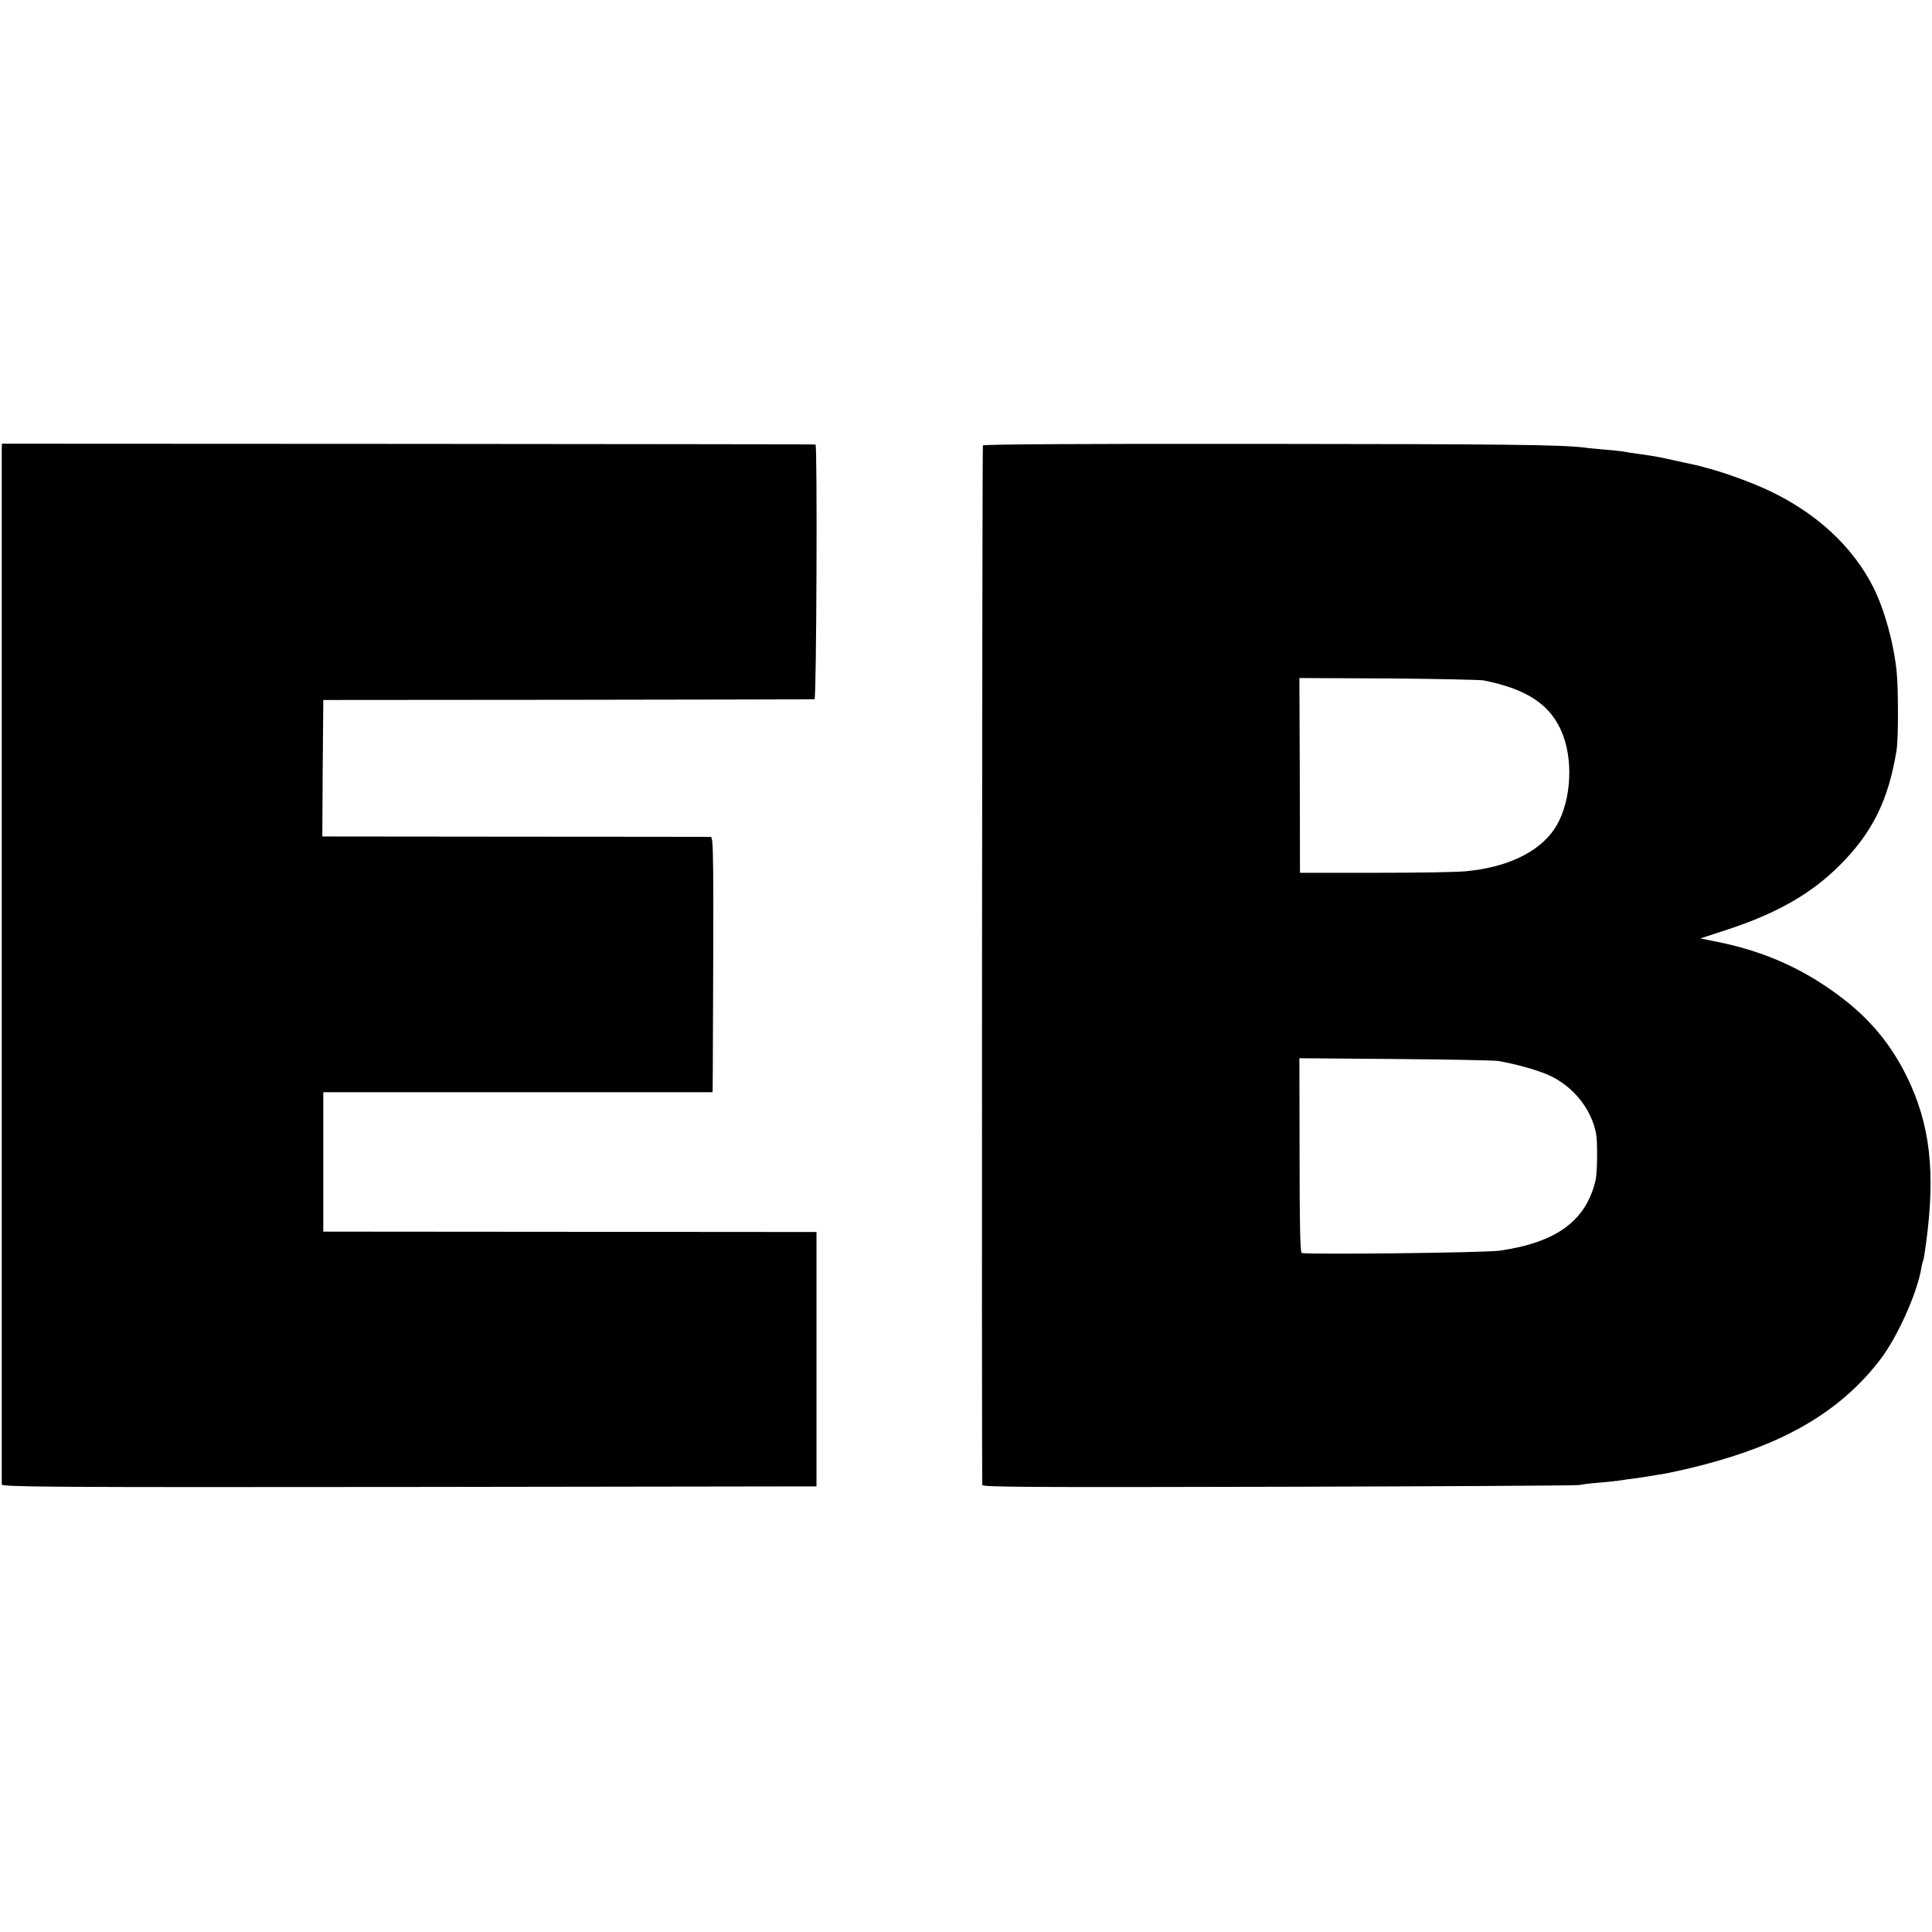 <?xml version="1.0" standalone="no"?>
<!DOCTYPE svg PUBLIC "-//W3C//DTD SVG 20010904//EN"
 "http://www.w3.org/TR/2001/REC-SVG-20010904/DTD/svg10.dtd">
<svg version="1.0" xmlns="http://www.w3.org/2000/svg"
 width="995pt" height="995pt" viewBox="0 0 995 995"
 preserveAspectRatio="xMidYMid meet">
<g transform="translate(0,995) scale(0.1,-0.1)"
fill="#000000" stroke="none">
<path d="M9 7638 c0 -16 0 -1218 0 -2673 0 -1455 0 -2652 0 -2660 1 -13 238
-15 2098 -13 l2098 3 0 655 0 655 -1270 1 -1270 1 0 359 0 359 1003 0 1002 0
1 115 c5 1113 4 1200 -11 1200 -8 0 -462 1 -1008 1 l-992 1 2 352 3 351 1260
1 c693 1 1265 2 1270 3 10 1 15 1310 5 1312 -3 1 -947 2 -2097 3 l-2093 1 -1
-27z"/>
<path d="M5062 7656 c-4 -7 -7 -5268 -3 -5354 1 -11 276 -12 1529 -9 840 2
1536 6 1547 9 11 3 56 9 100 12 44 4 91 9 105 11 14 2 45 7 70 10 25 3 59 8
75 11 17 3 41 7 55 9 63 9 195 39 305 71 383 109 650 275 839 523 87 113 190
342 211 470 3 19 8 37 10 40 2 4 8 42 14 86 50 367 22 615 -99 861 -78 159
-183 288 -325 398 -195 151 -401 245 -649 295 l-89 18 141 46 c252 83 428 183
573 327 171 169 256 340 297 600 9 57 9 315 0 400 -15 149 -63 321 -120 435
-106 210 -293 383 -539 499 -90 42 -224 91 -319 116 -52 14 -50 14 -150 35
-104 23 -96 22 -185 35 -44 6 -91 13 -105 16 -14 2 -54 6 -90 9 -36 3 -81 7
-100 10 -122 15 -426 18 -1683 19 -889 1 -1411 -2 -1415 -8z m2578 -1210 c231
-46 353 -130 410 -283 57 -152 36 -366 -47 -486 -82 -118 -243 -194 -453 -214
-47 -5 -258 -8 -470 -8 l-385 0 -1 502 -2 501 457 -2 c251 -2 472 -7 491 -10z
m75 -1960 c98 -17 215 -50 274 -79 119 -59 207 -171 231 -295 8 -42 7 -204 -3
-242 -49 -207 -201 -319 -493 -361 -72 -11 -992 -21 -1020 -12 -8 3 -11 152
-11 503 l-1 500 492 -4 c270 -2 509 -7 531 -10z"/>
</g>
</svg>
